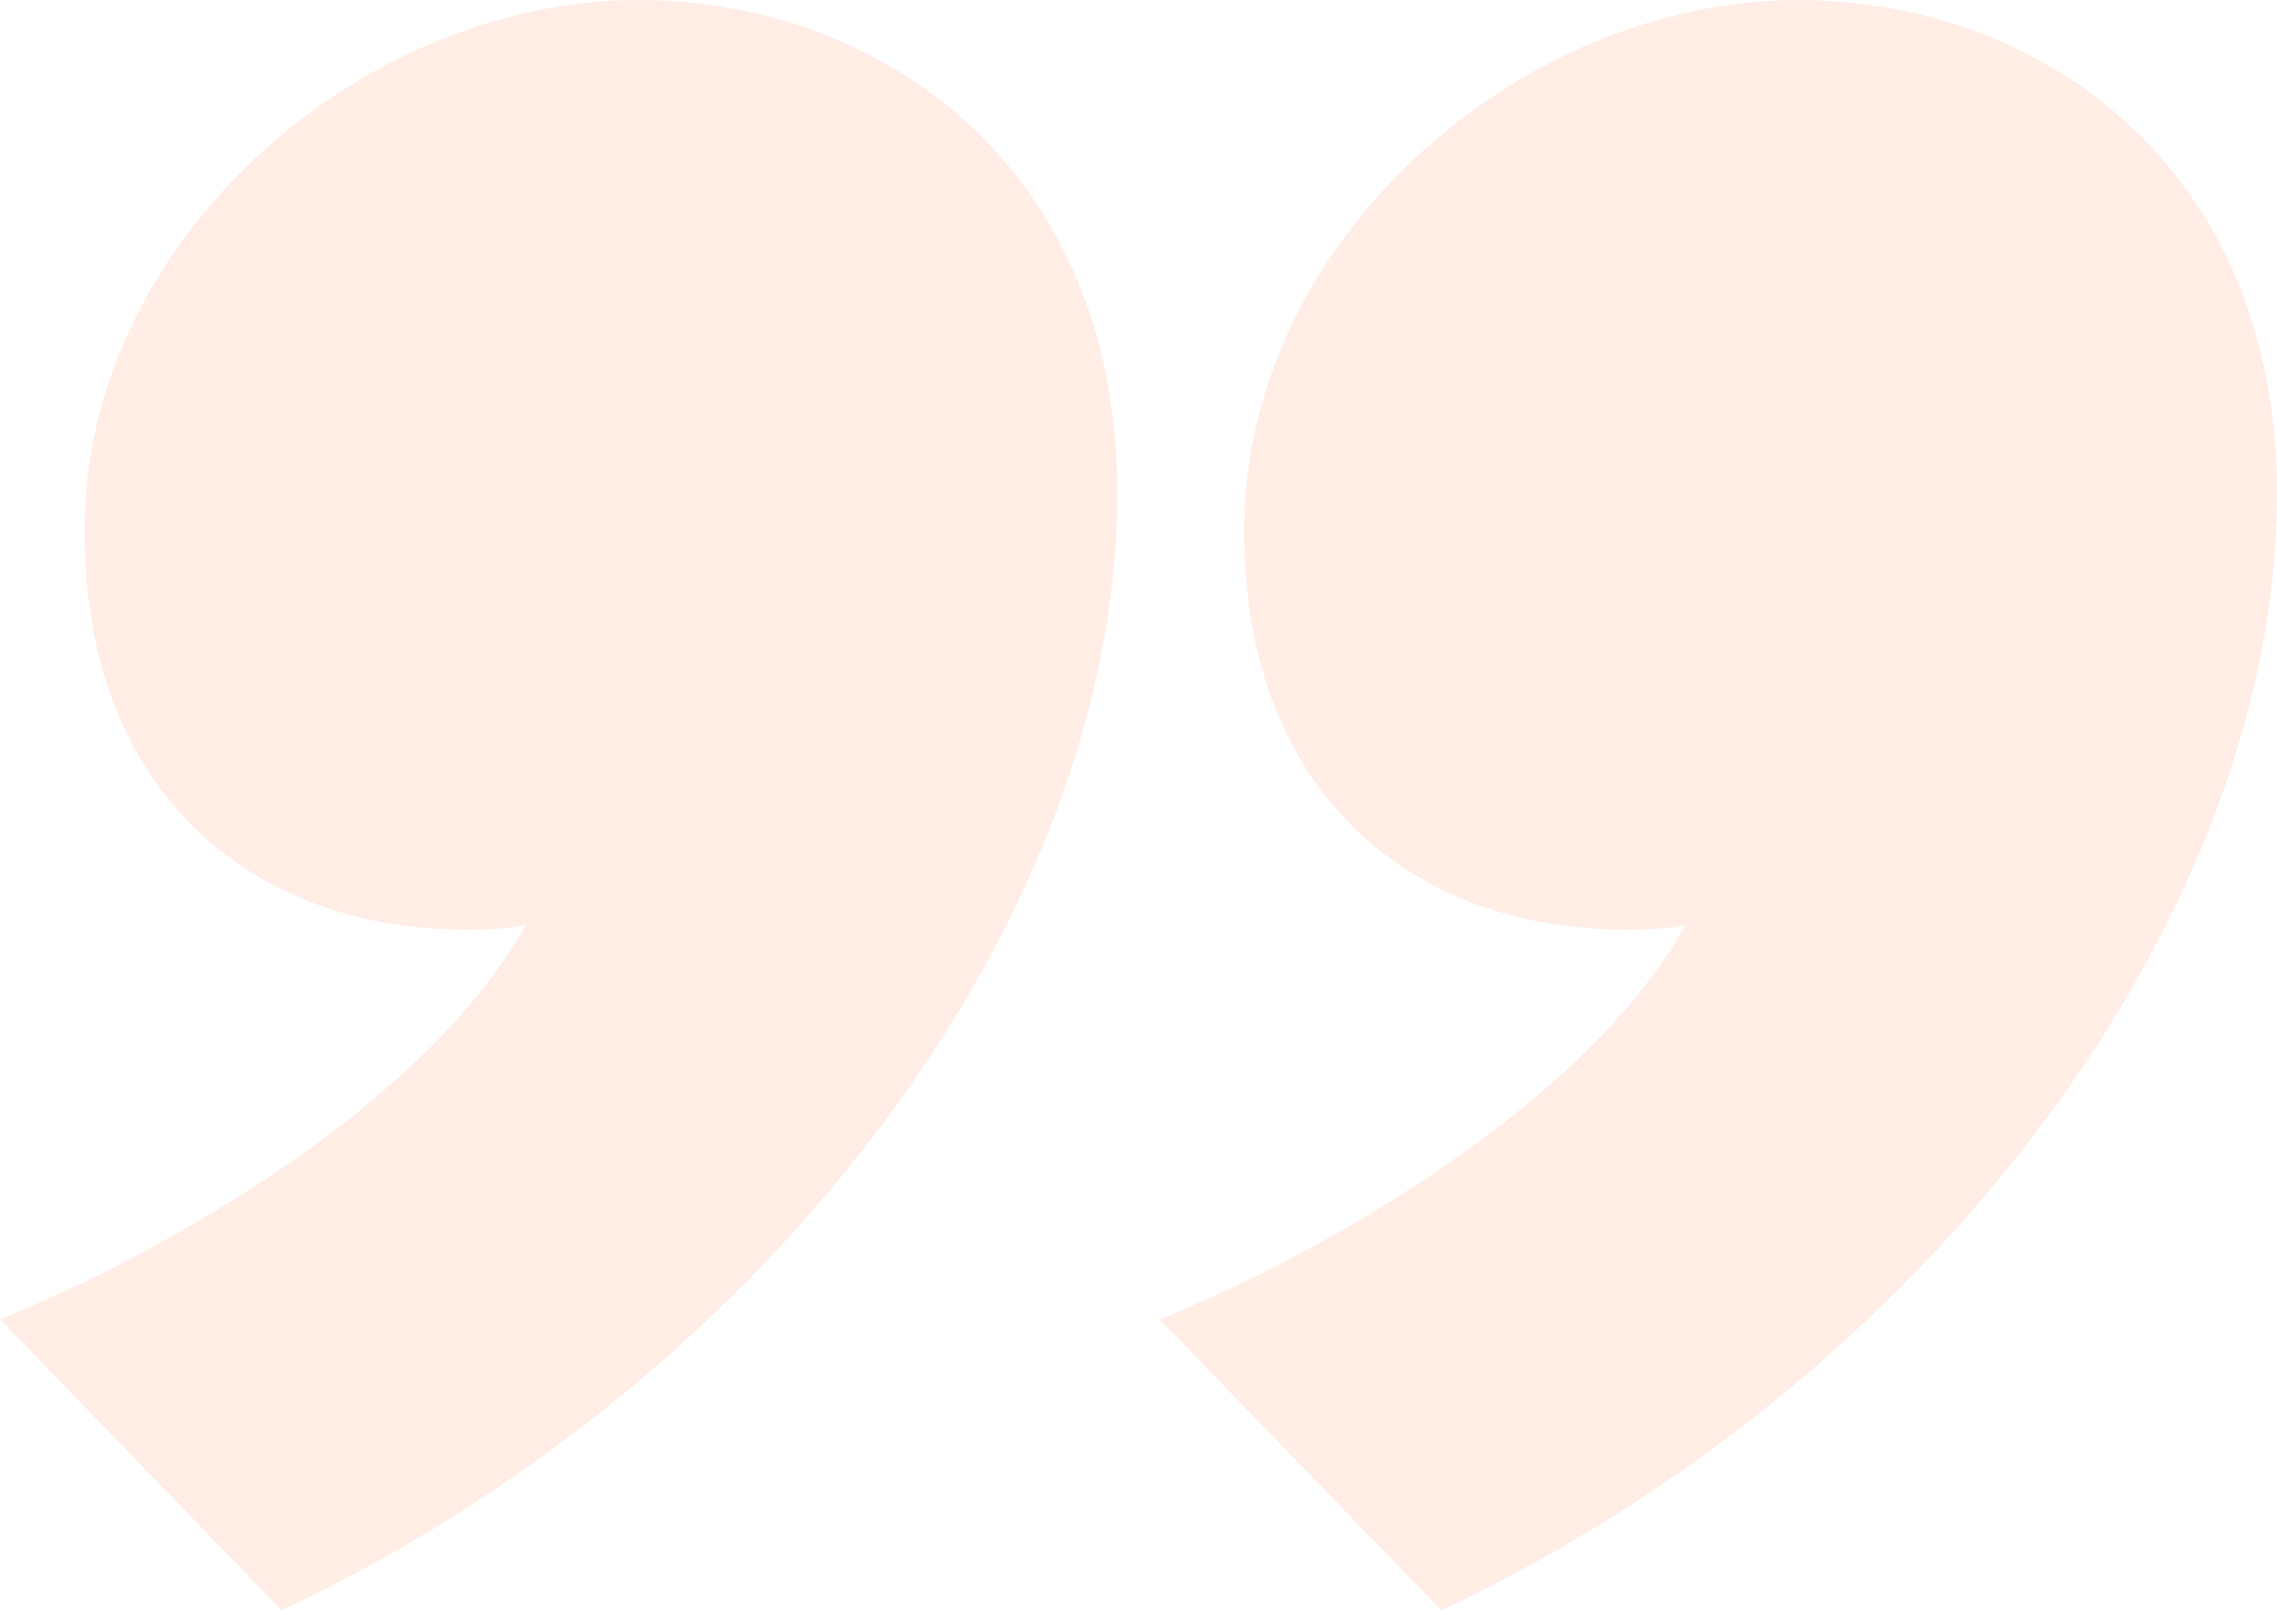 <svg width="150" height="107" viewBox="0 0 150 107" fill="none" xmlns="http://www.w3.org/2000/svg">
<path opacity="0.1" d="M18.557 106.082C50.722 90.928 73.608 60.309 73.608 32.474C73.608 11.134 58.144 0 42.062 0C23.814 0 5.567 15.773 5.567 34.949C5.567 52.887 17.32 61.237 30.619 61.237C31.546 61.237 33.402 61.237 34.639 60.928C28.144 72.68 10.825 82.577 0 86.907L18.557 106.082ZM94.948 106.082C127.113 90.928 150 60.309 150 32.474C150 11.134 134.536 0 118.454 0C100.206 0 81.959 15.773 81.959 34.949C81.959 52.887 93.711 61.237 107.01 61.237C107.938 61.237 109.794 61.237 111.031 60.928C104.536 72.68 87.216 82.577 76.392 86.907L94.948 106.082Z" fill="#FF4F00"/>
</svg>
